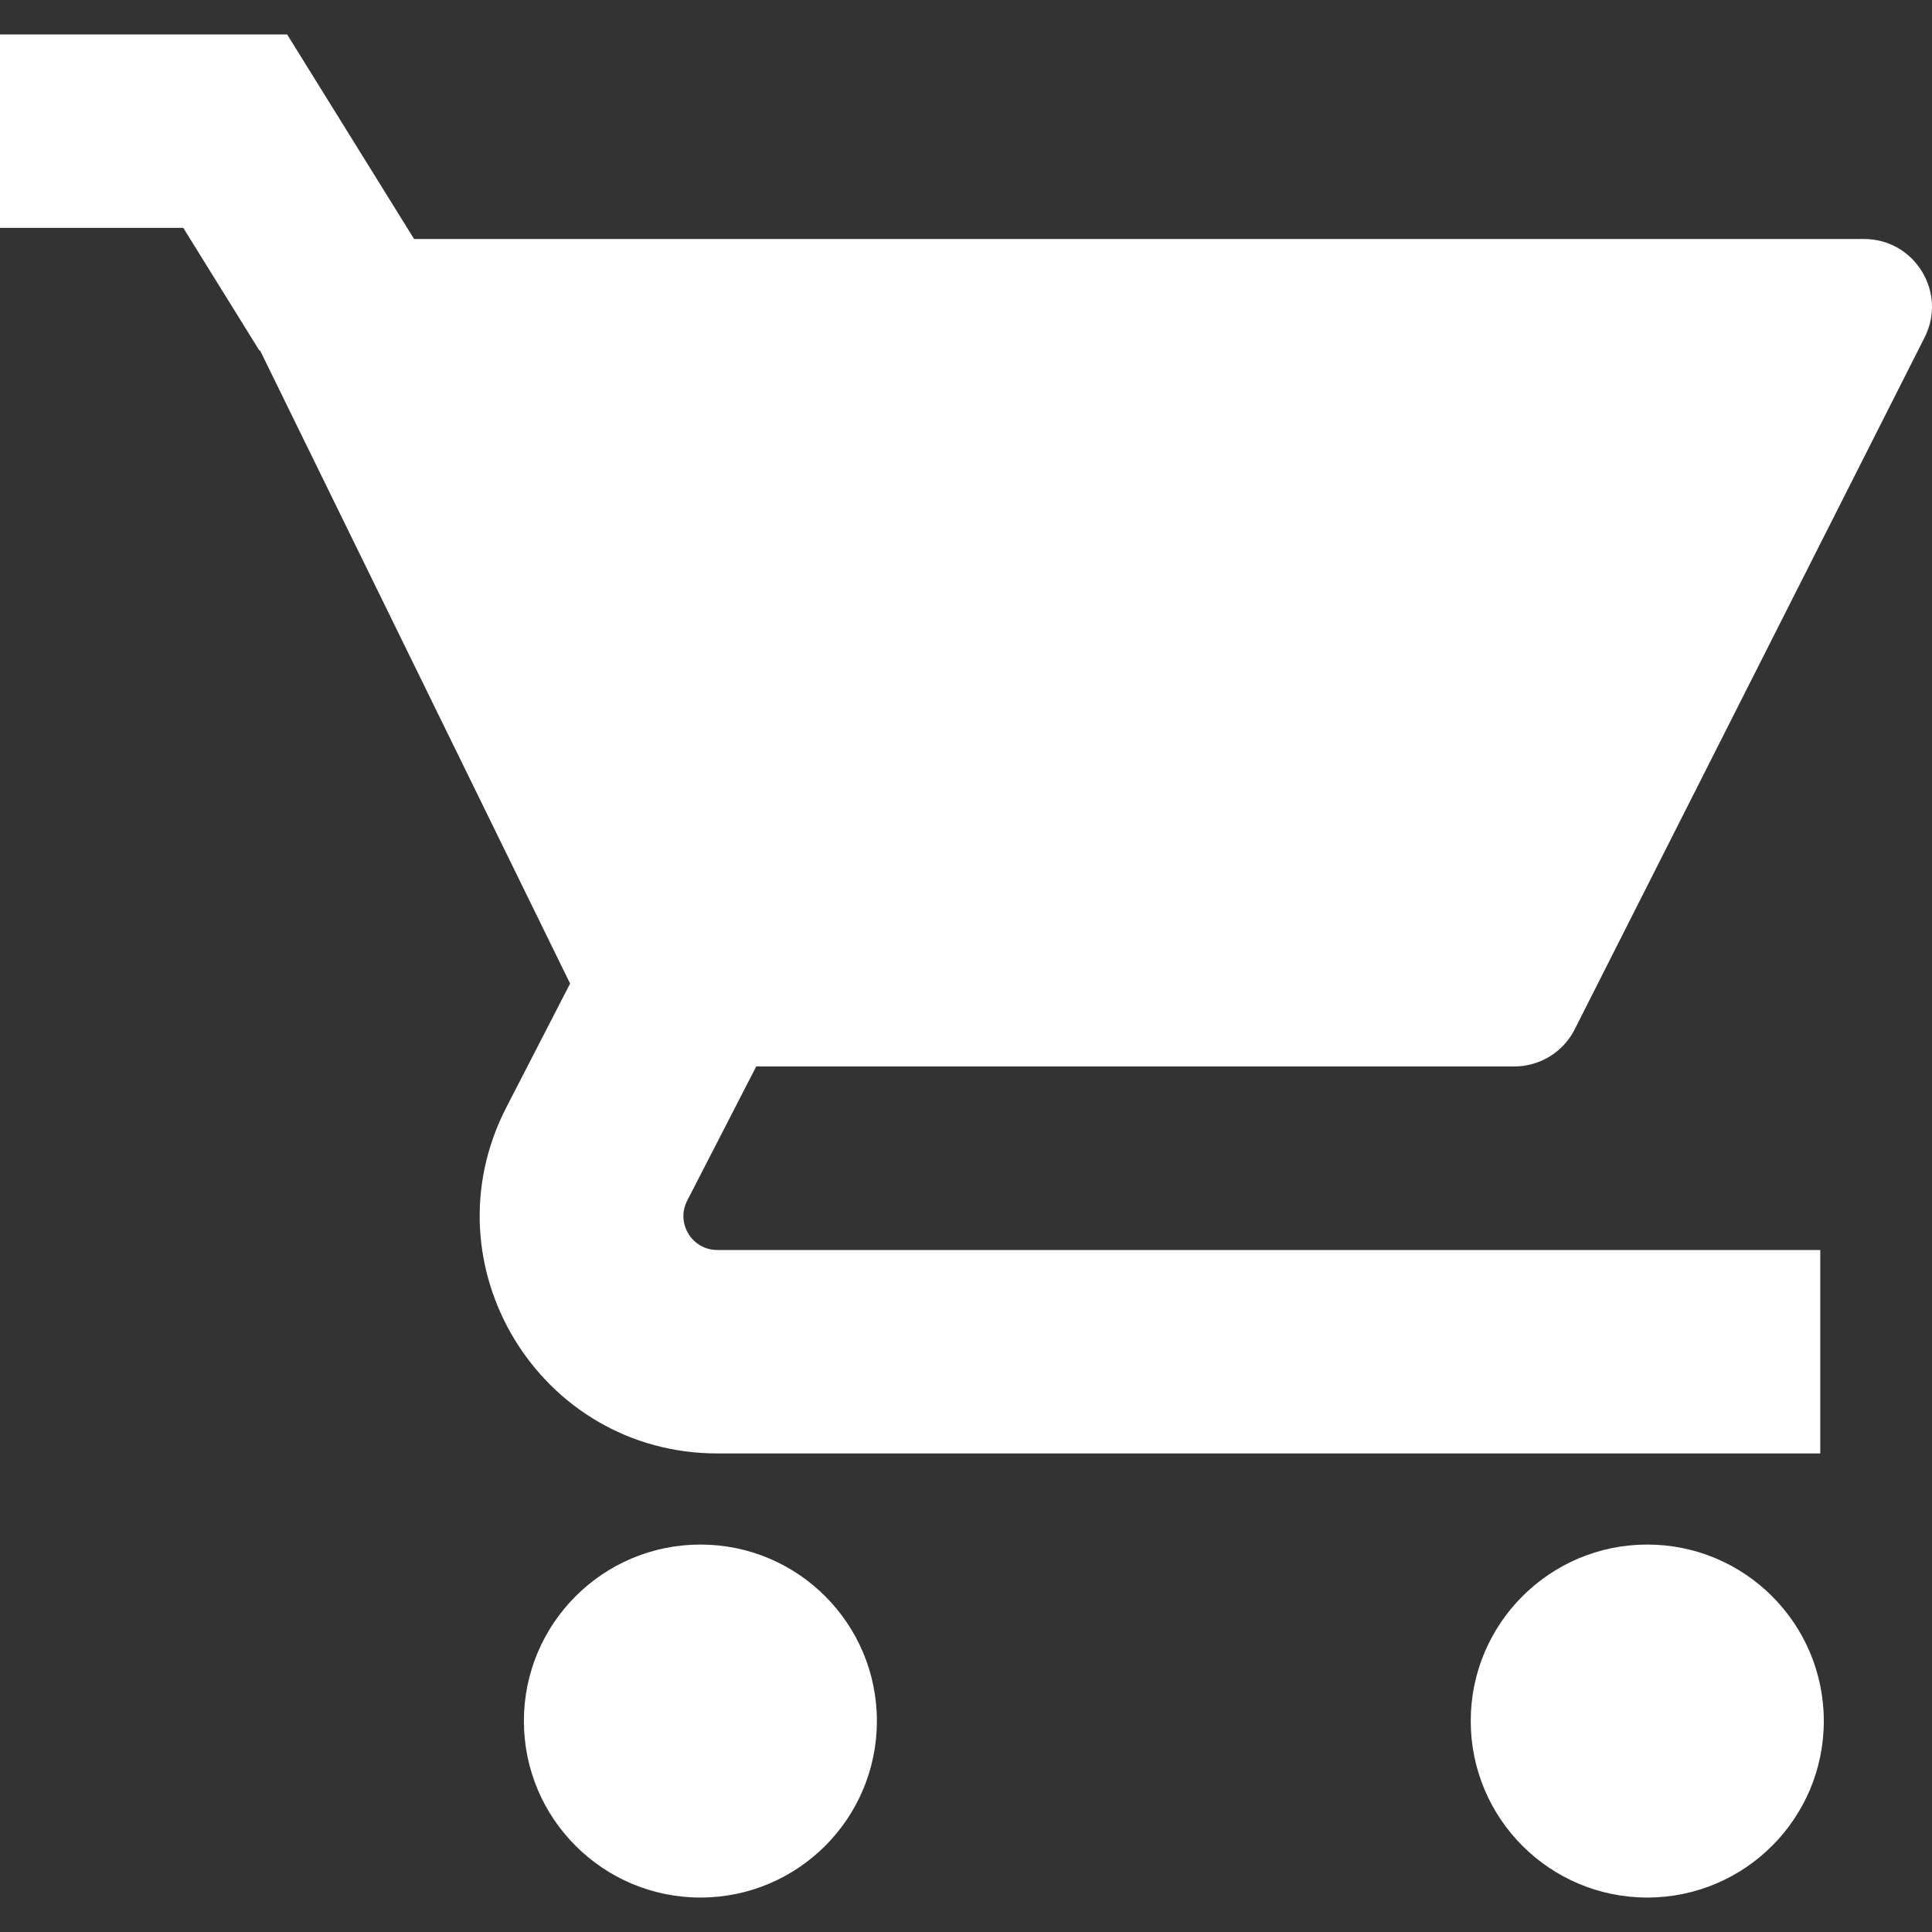 <svg width="24" height="24" viewBox="0 0 24 24" fill="none" xmlns="http://www.w3.org/2000/svg">
  <rect x="0" y="0" width="24" height="24" fill="#333333" stroke="none"/>
  <path fillRule="evenodd" clipRule="evenodd" d="M0 2.831H2.277L3.223 4.356L3.23 4.352L7.082 12.218L6.29 13.756C5.279 15.719 6.704 18.055 8.911 18.055H22.612V15.528H8.911C8.596 15.528 8.392 15.194 8.537 14.914L9.394 13.248H18.81C19.128 13.248 19.419 13.07 19.562 12.786L23.908 4.192C24.192 3.632 23.784 2.969 23.156 2.969H5.144L3.567 0.428H0V2.831ZM10.893 21.379C10.893 22.59 9.912 23.572 8.701 23.572C7.49 23.572 6.508 22.59 6.508 21.379C6.508 20.169 7.49 19.187 8.701 19.187C9.912 19.187 10.893 20.169 10.893 21.379ZM22.656 21.379C22.656 22.59 21.674 23.572 20.463 23.572C19.252 23.572 18.27 22.59 18.27 21.379C18.27 20.169 19.252 19.187 20.463 19.187C21.674 19.187 22.656 20.169 22.656 21.379Z" fill="white"/>
</svg>